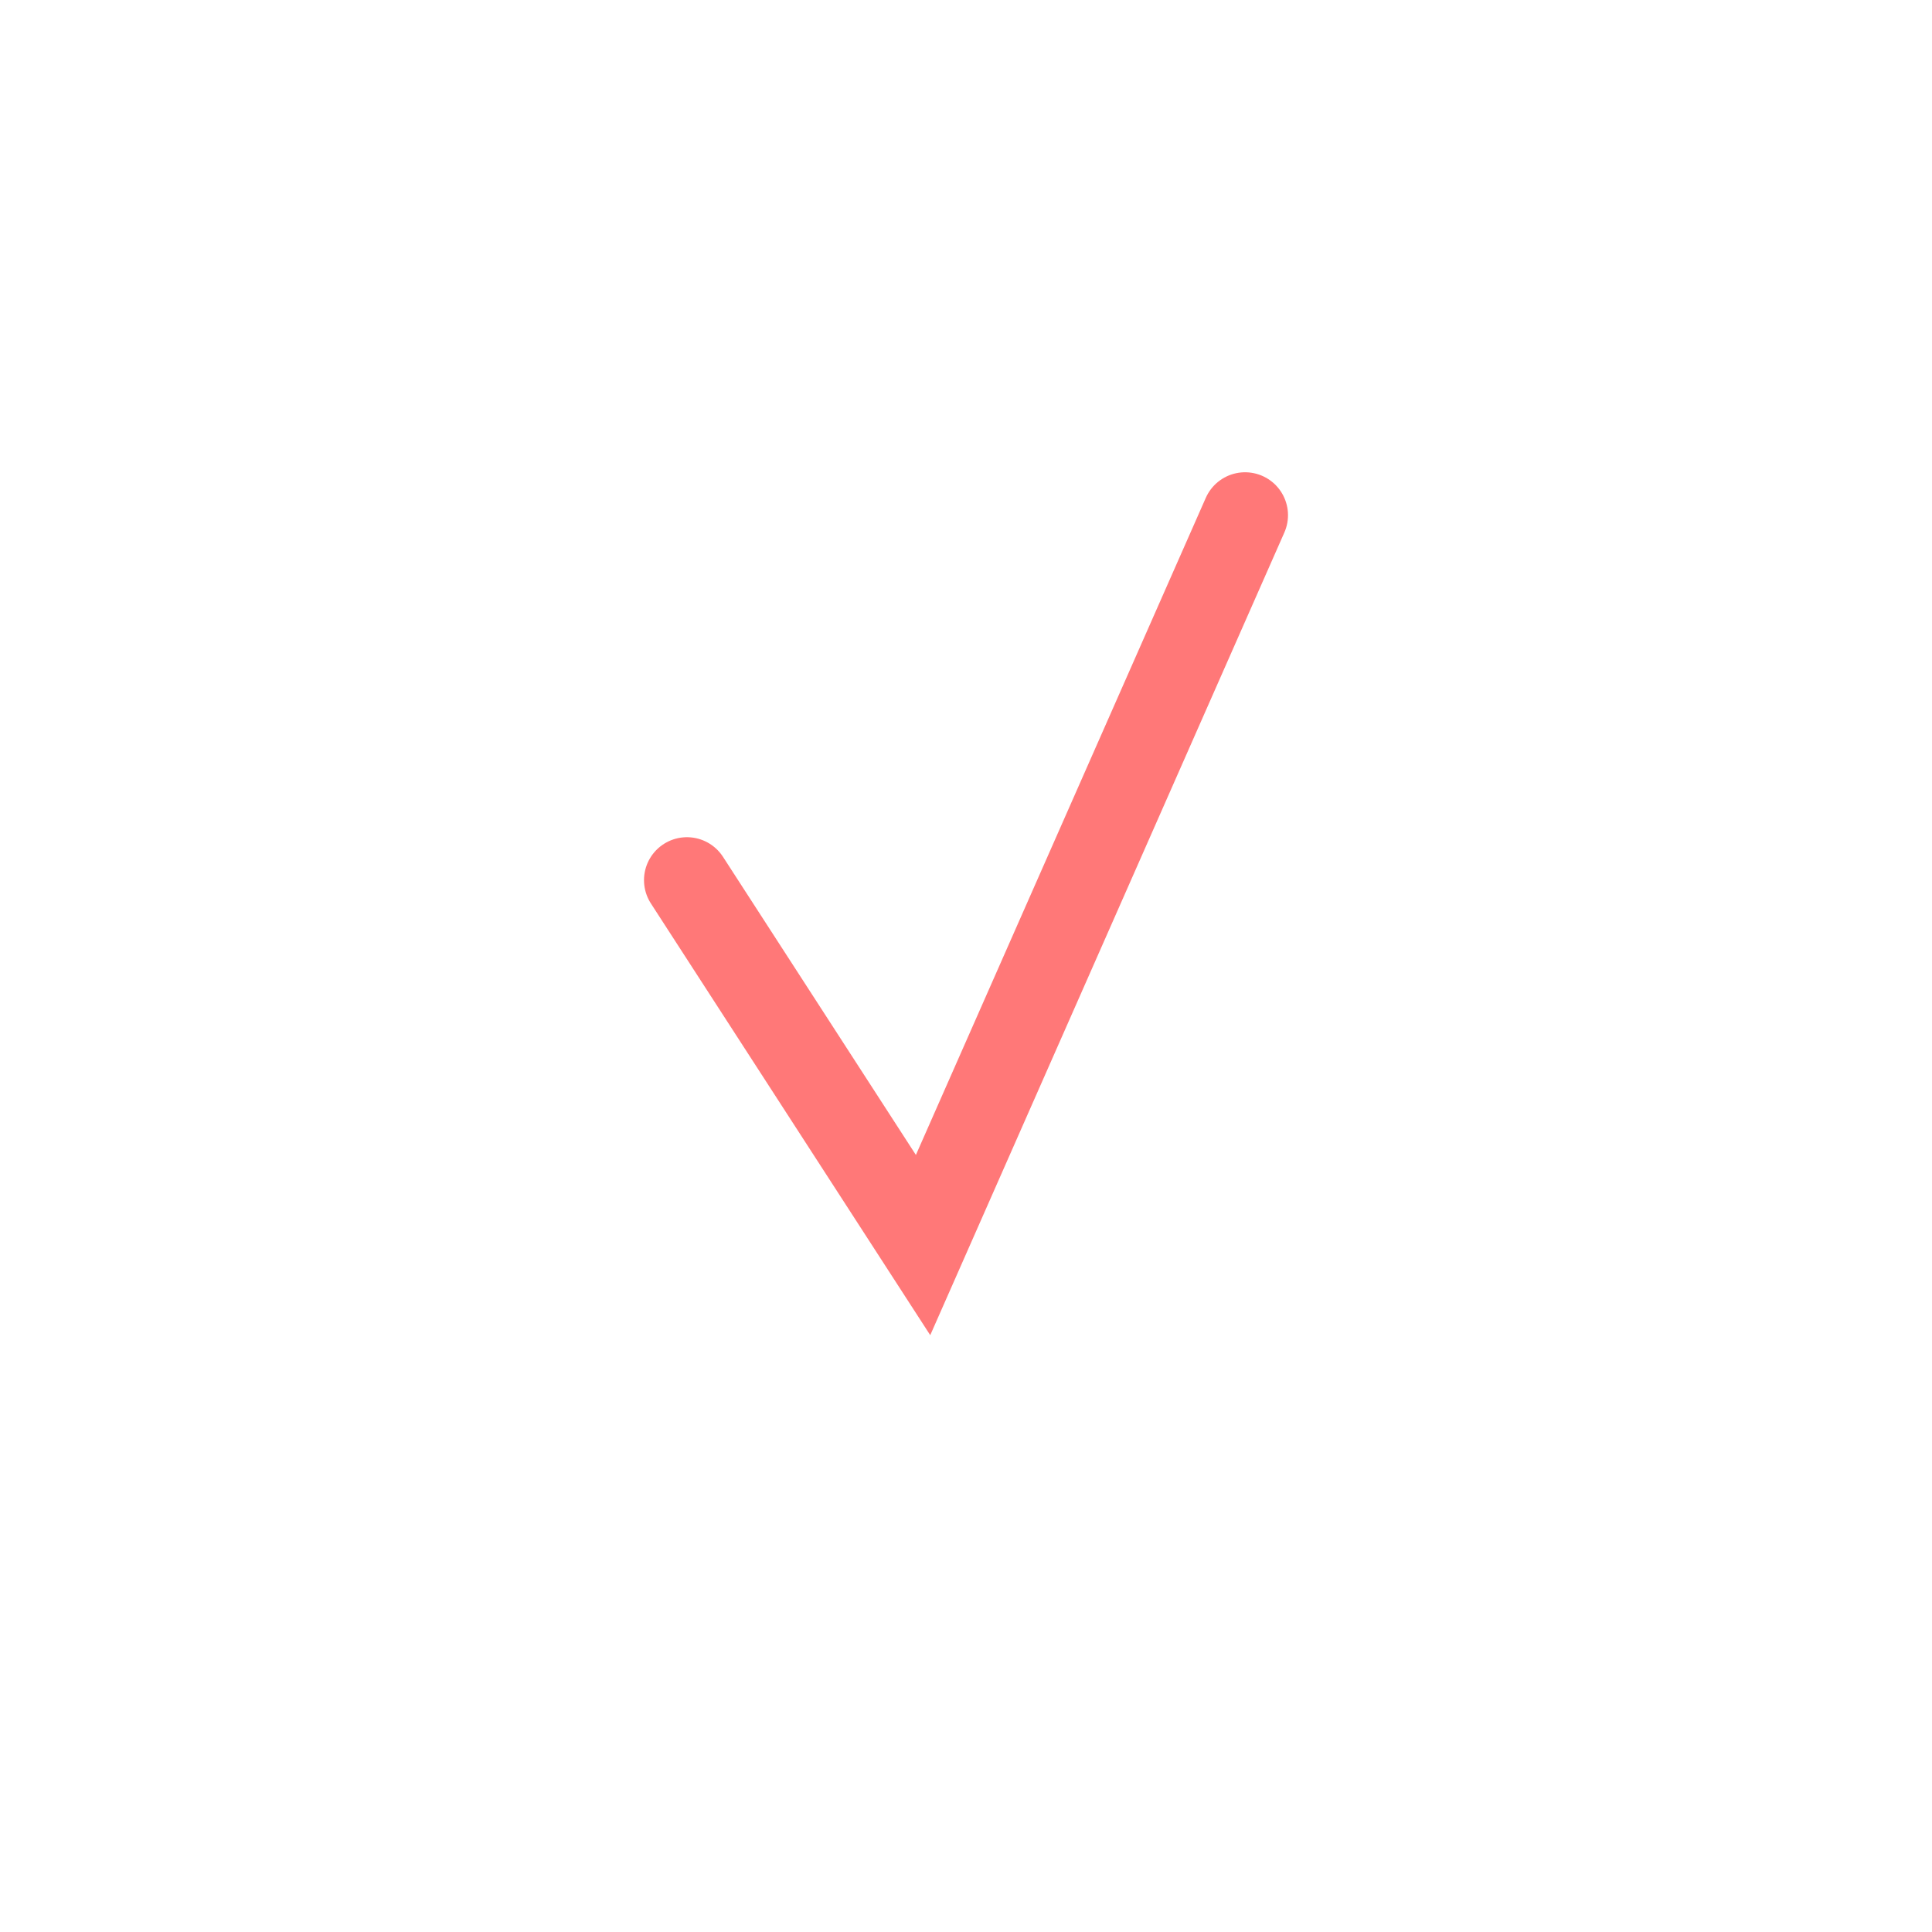 <?xml version="1.0" encoding="UTF-8"?> <svg xmlns="http://www.w3.org/2000/svg" width="45" height="45" viewBox="0 0 45 45" fill="none"> <path d="M16 20.5L21.5 29L29 12" stroke="#FF7878" stroke-width="2" stroke-linecap="round"></path> </svg> 